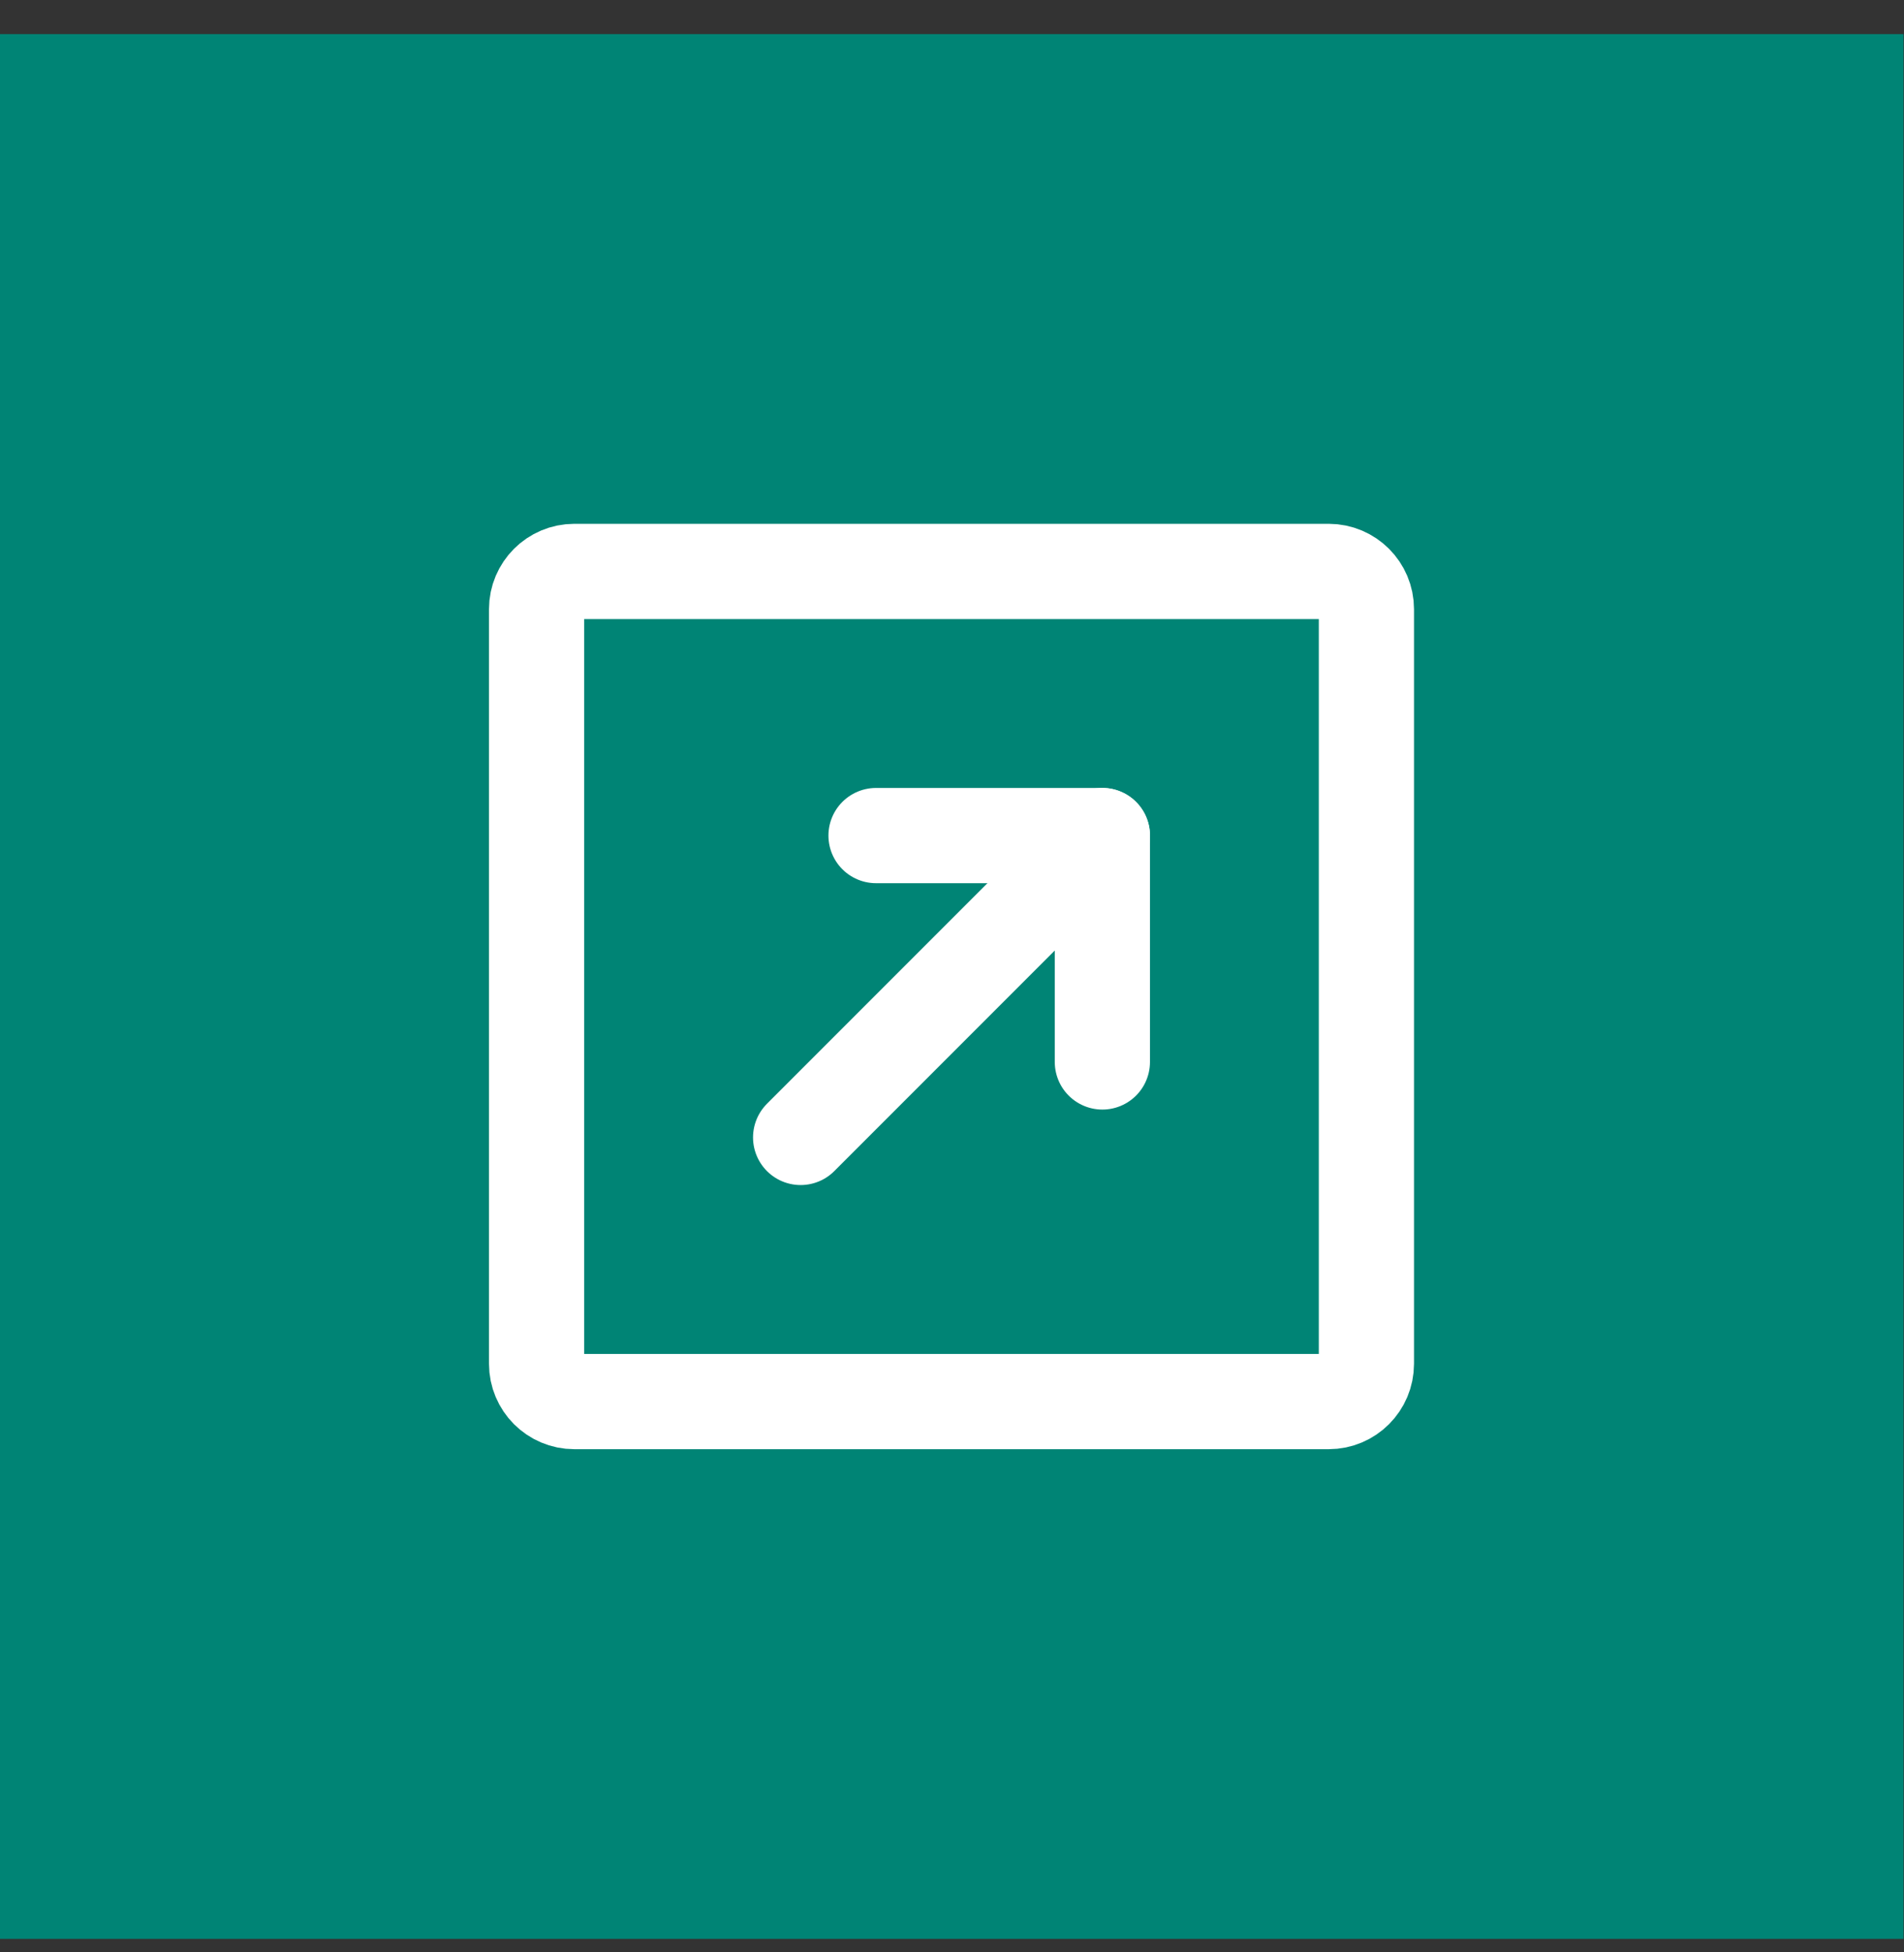 <?xml version="1.0" encoding="UTF-8"?> <svg xmlns="http://www.w3.org/2000/svg" width="40" height="41" viewBox="0 0 40 41" fill="none"><rect x="0" y="0" width="40" height="41" fill="#333333" stroke="none"/><rect x="-0.01" y="0.716" width="40" height="40" fill="#008475"></rect><path d="M11.273 12.792L11.273 28.64C11.273 29.078 11.628 29.433 12.066 29.433H27.914C28.351 29.433 28.706 29.078 28.706 28.64V12.792C28.706 12.355 28.351 12 27.914 12H12.066C11.628 12 11.273 12.355 11.273 12.792Z" stroke="white" stroke-width="2" stroke-linecap="round" stroke-linejoin="round"></path><path d="M23.159 17.547L16.82 23.886" stroke="white" stroke-width="2" stroke-linecap="round" stroke-linejoin="round"></path><path d="M18.404 17.547H23.159V22.301" stroke="white" stroke-width="2" stroke-linecap="round" stroke-linejoin="round"></path></svg> 